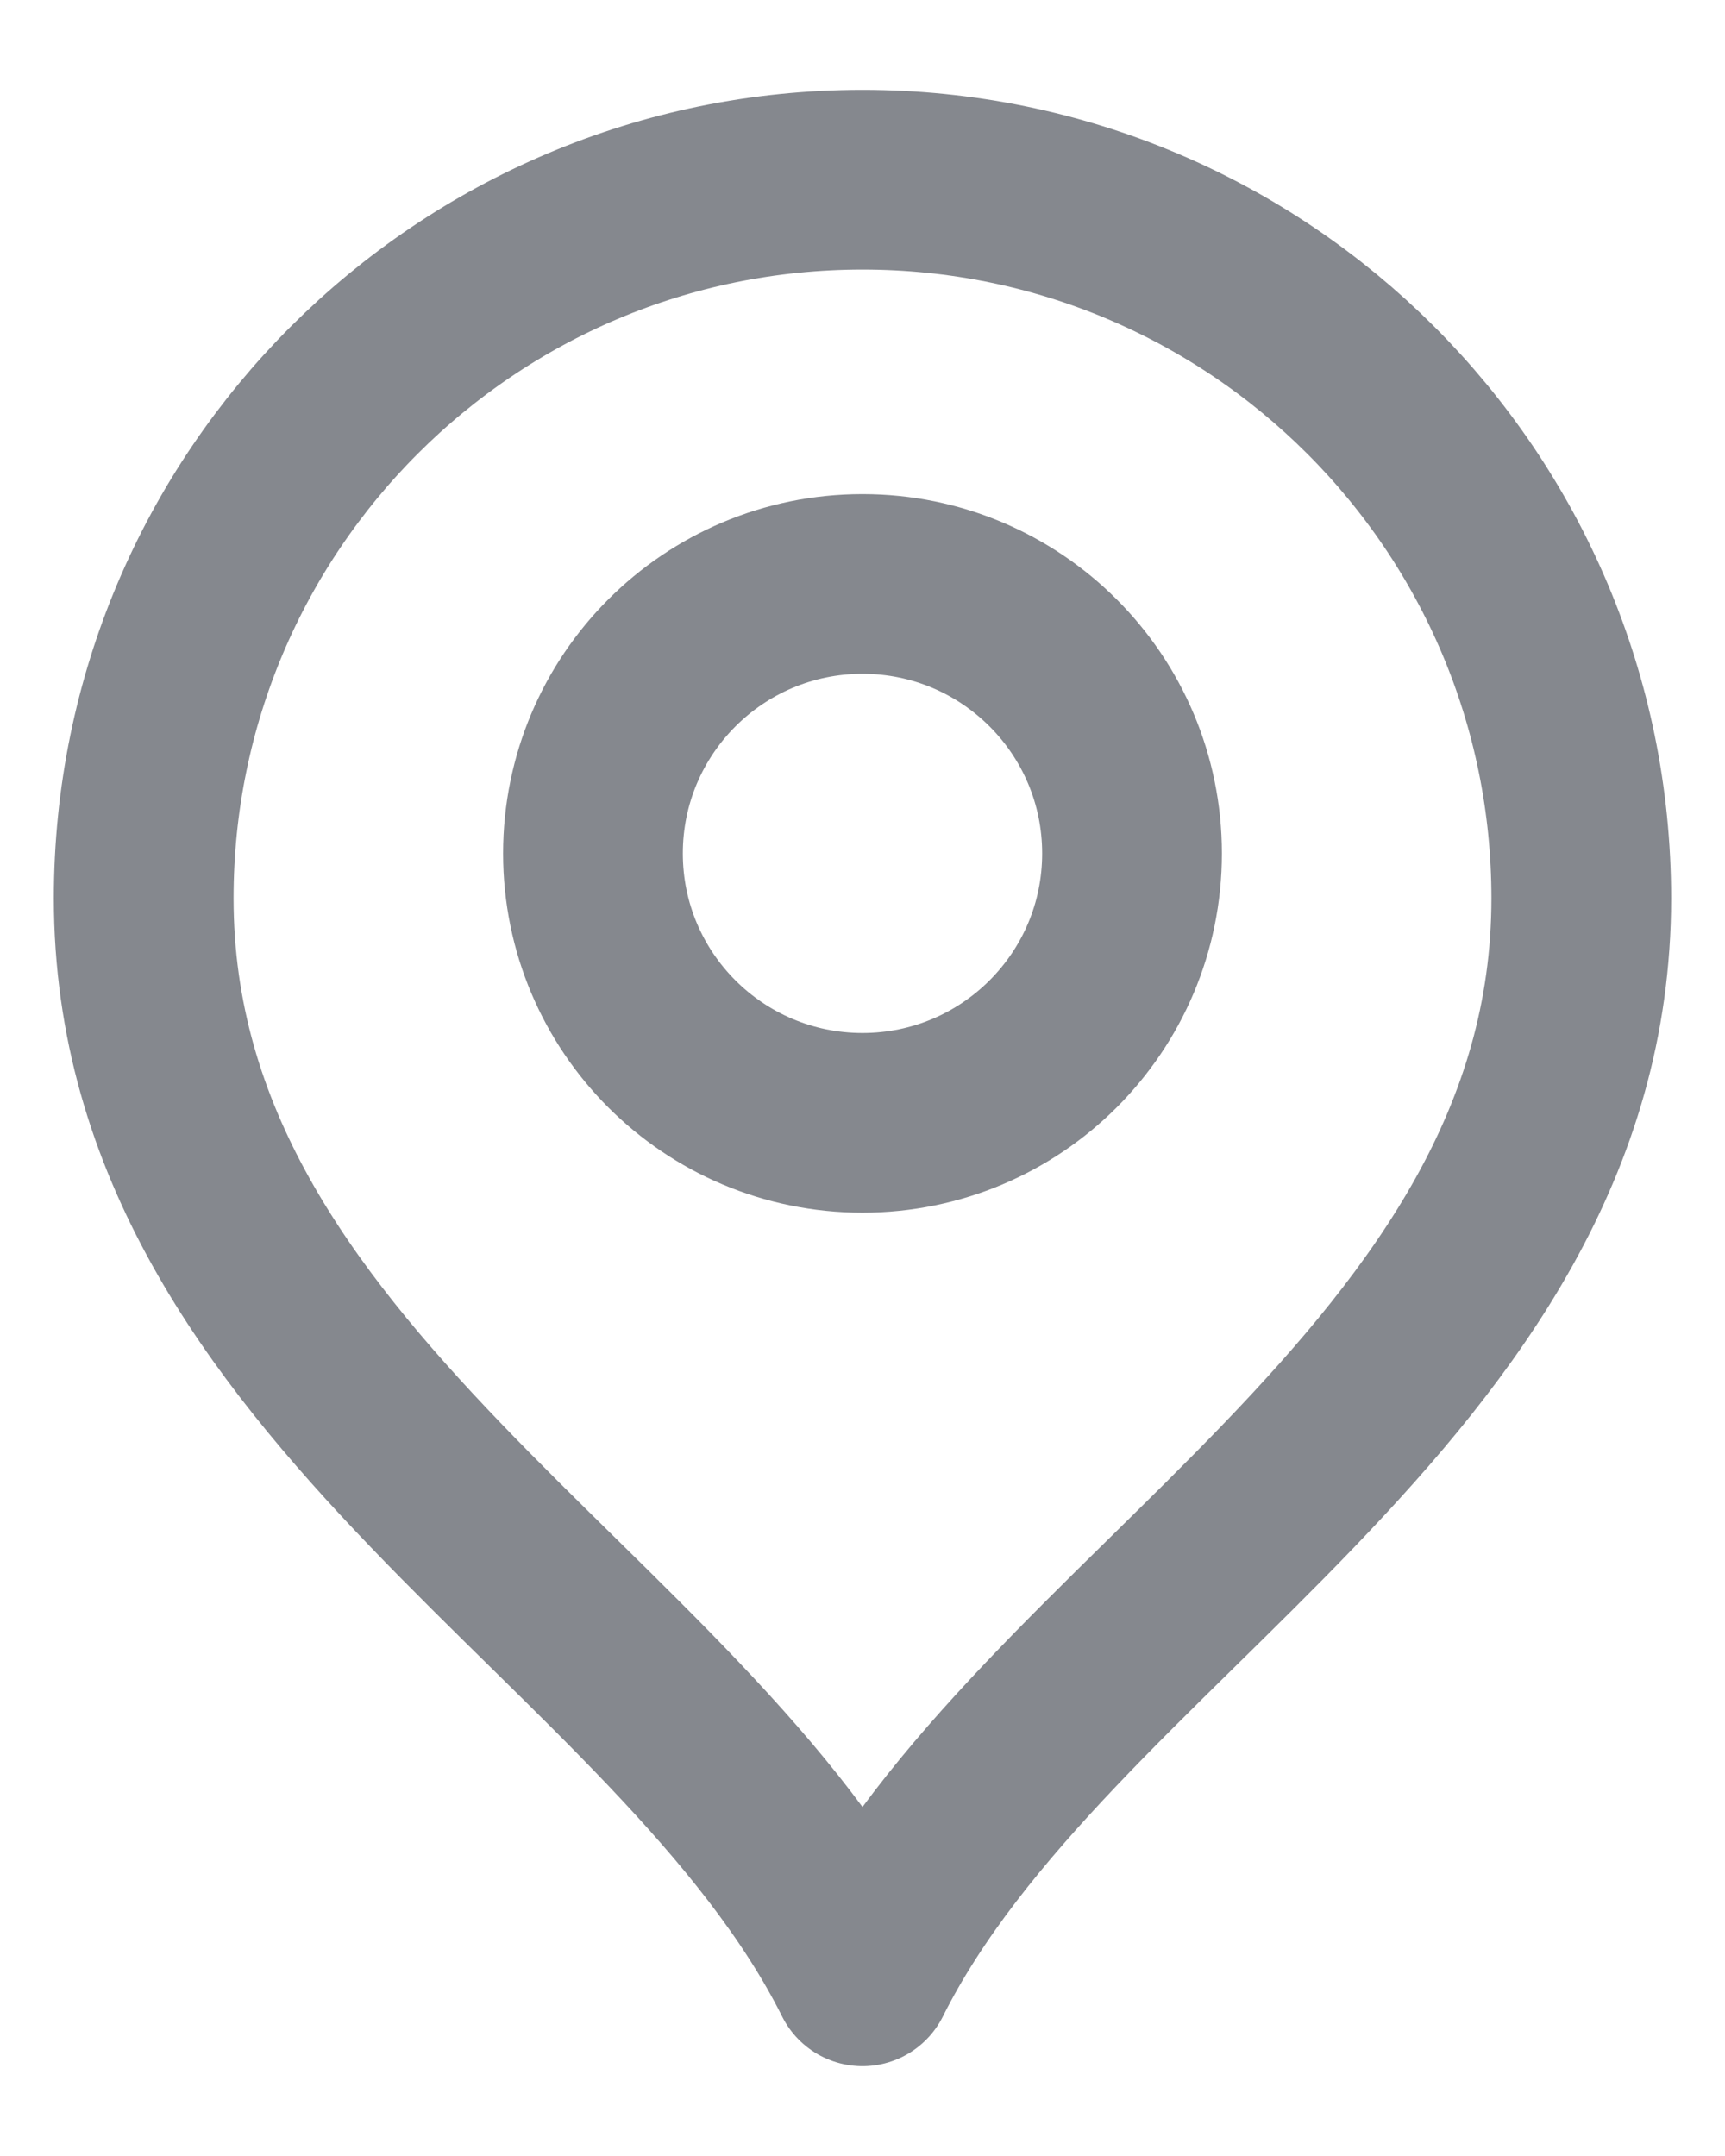<svg width="16" height="20" viewBox="0 0 16 20" fill="none" xmlns="http://www.w3.org/2000/svg">
<path d="M8 10.416C9.381 10.416 10.5 9.297 10.5 7.917C10.5 6.536 9.381 5.417 8 5.417C6.619 5.417 5.5 6.536 5.5 7.917C5.5 9.297 6.619 10.416 8 10.416Z" stroke="#85888E" stroke-width="1.667" stroke-linecap="round" stroke-linejoin="round"/>
<path d="M8 18.333C9.667 15 14.667 12.848 14.667 8.333C14.667 4.651 11.682 1.667 8 1.667C4.318 1.667 1.333 4.651 1.333 8.333C1.333 12.848 6.333 15 8 18.333Z" stroke="#85888E" stroke-width="1.667" stroke-linecap="round" stroke-linejoin="round"/>
</svg>
